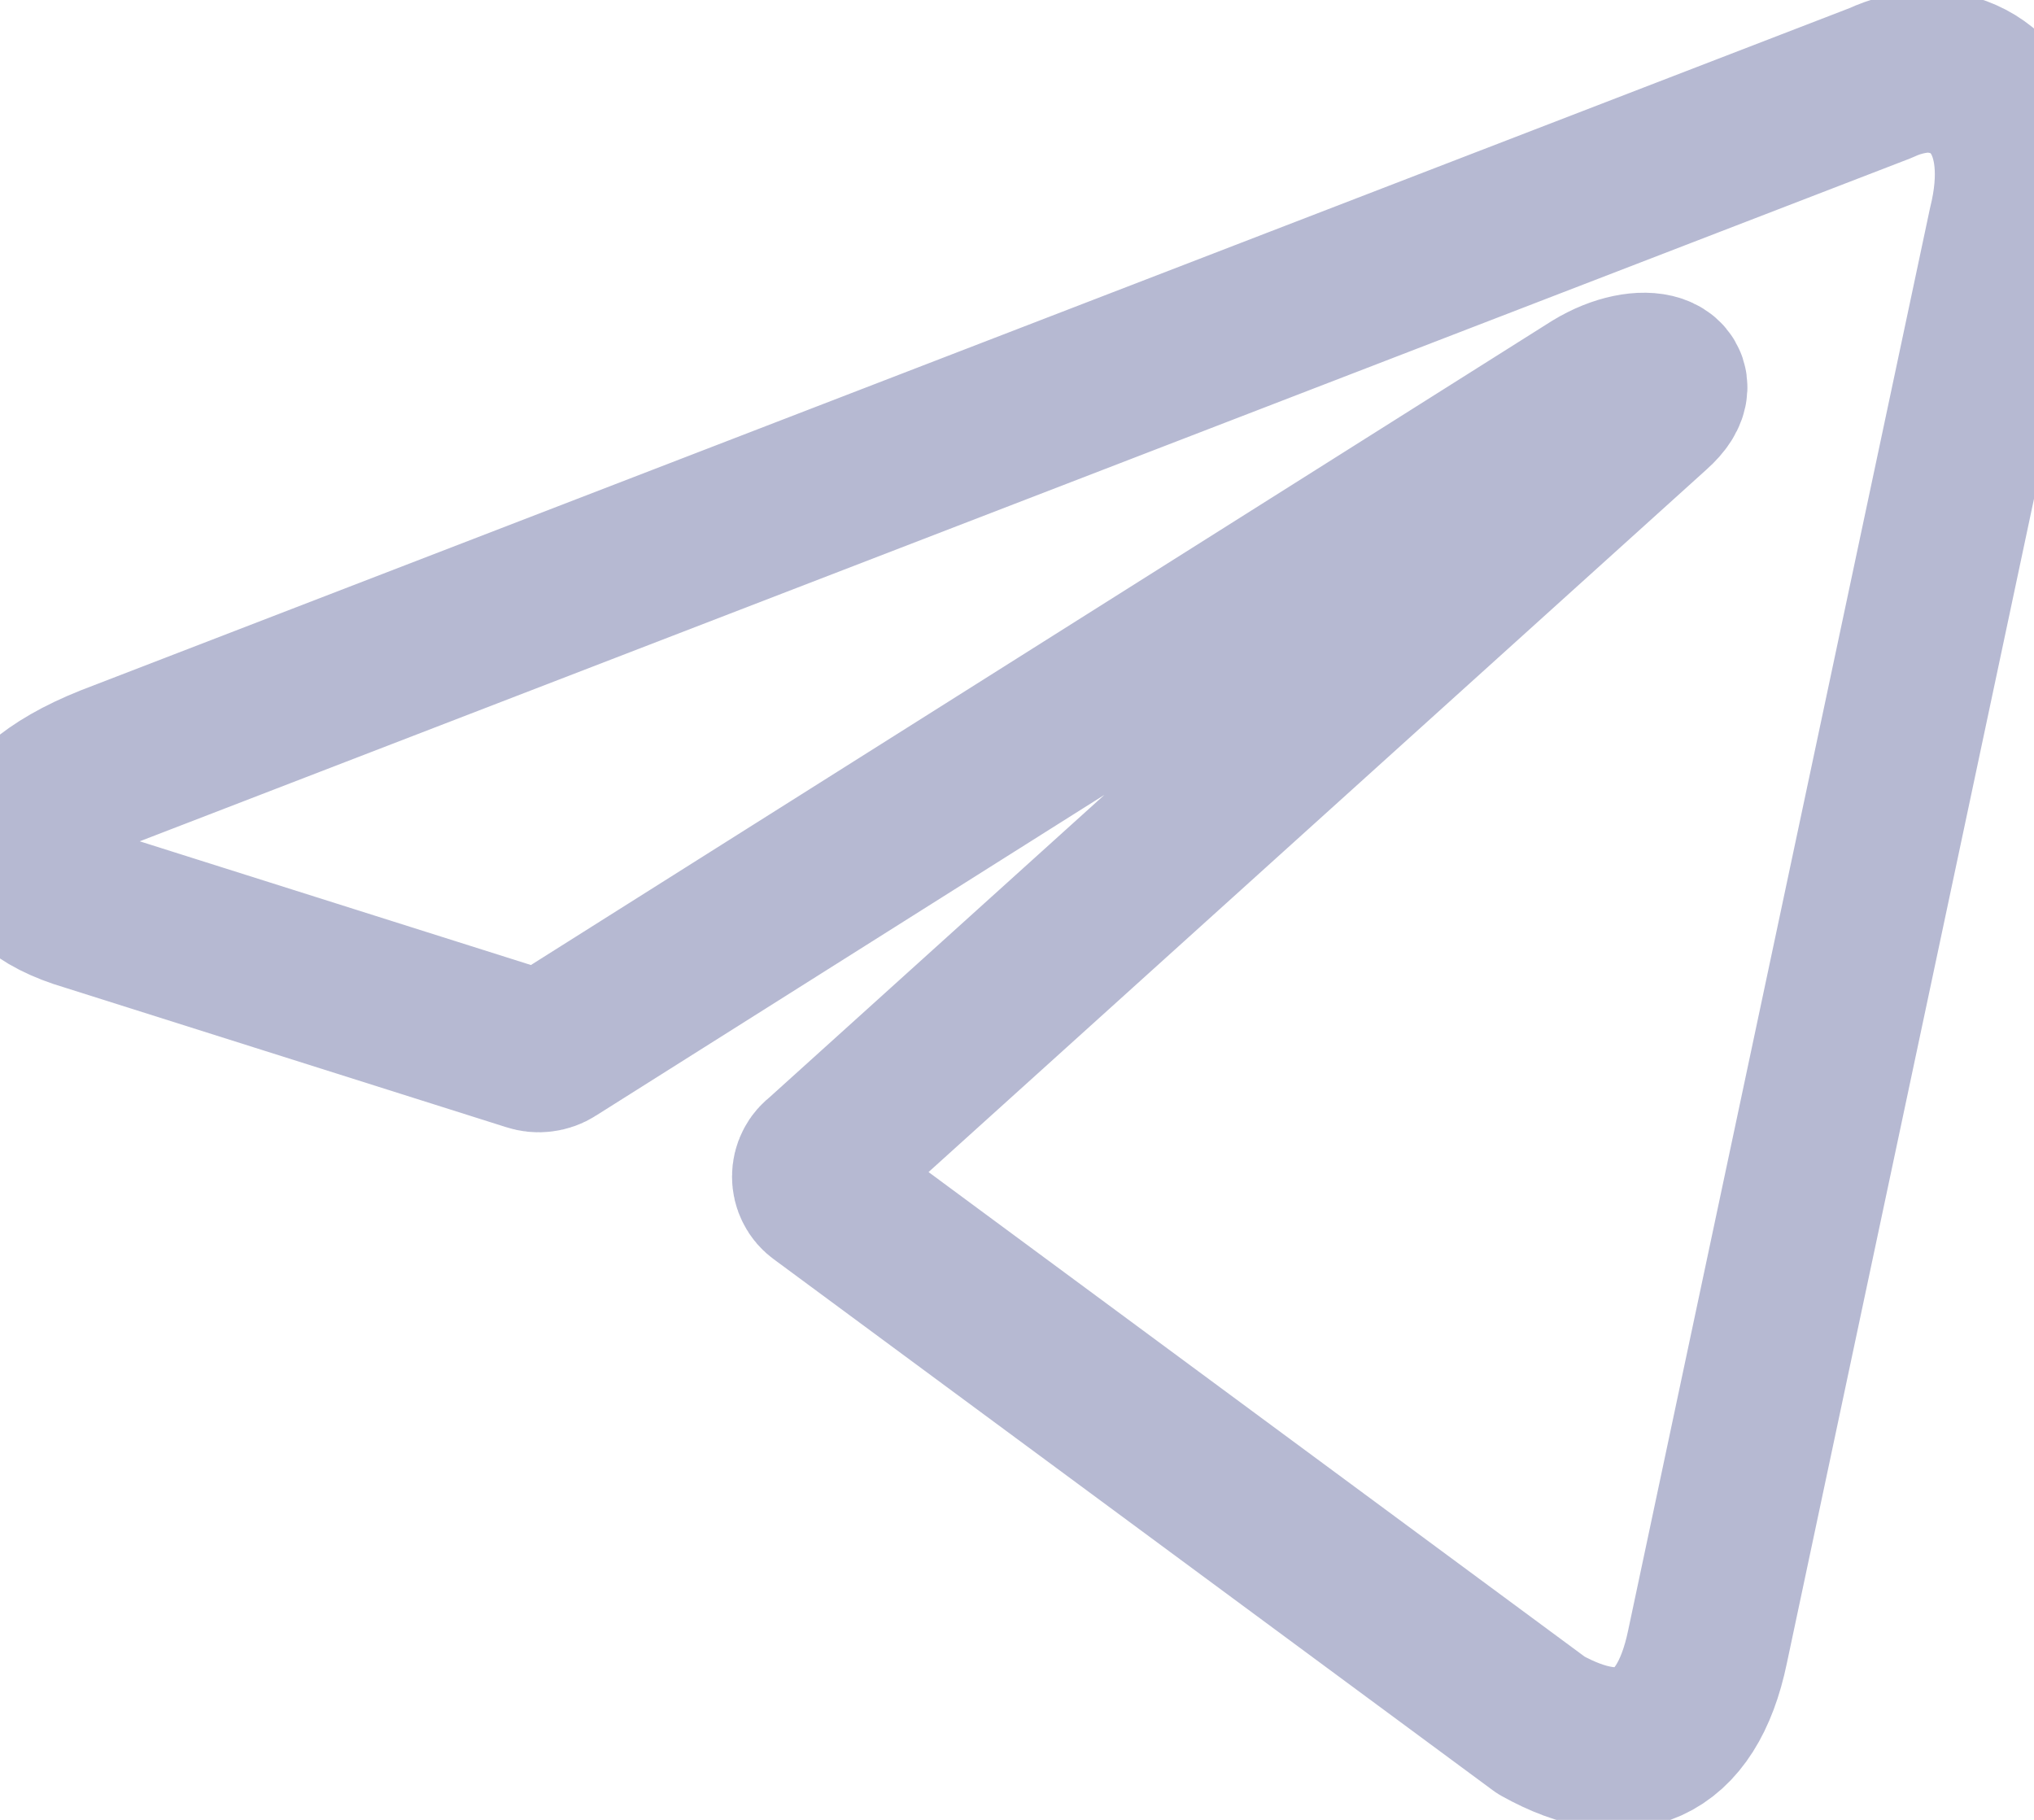 <svg width="19" height="17" viewBox="0 0 19 17" fill="none" xmlns="http://www.w3.org/2000/svg">
<path d="M17.989 0.668C18.565 0.668 18.999 1.173 18.767 2.111L15.95 15.384C15.754 16.328 15.183 16.555 14.396 16.116L7.679 11.155C7.653 11.137 7.631 11.112 7.617 11.083C7.602 11.055 7.595 11.023 7.595 10.991C7.595 10.959 7.602 10.928 7.617 10.899C7.631 10.87 7.653 10.846 7.679 10.827L15.436 3.822C15.789 3.509 15.36 3.358 14.896 3.641L5.16 9.783C5.131 9.802 5.097 9.814 5.062 9.818C5.027 9.823 4.992 9.819 4.958 9.808L0.825 8.501C-0.093 8.233 -0.093 7.602 1.032 7.153L17.57 0.774C17.702 0.712 17.844 0.676 17.989 0.668Z" stroke="#B6B9D2" stroke-width="1.514" stroke-linecap="round" stroke-linejoin="round"/>
</svg>
